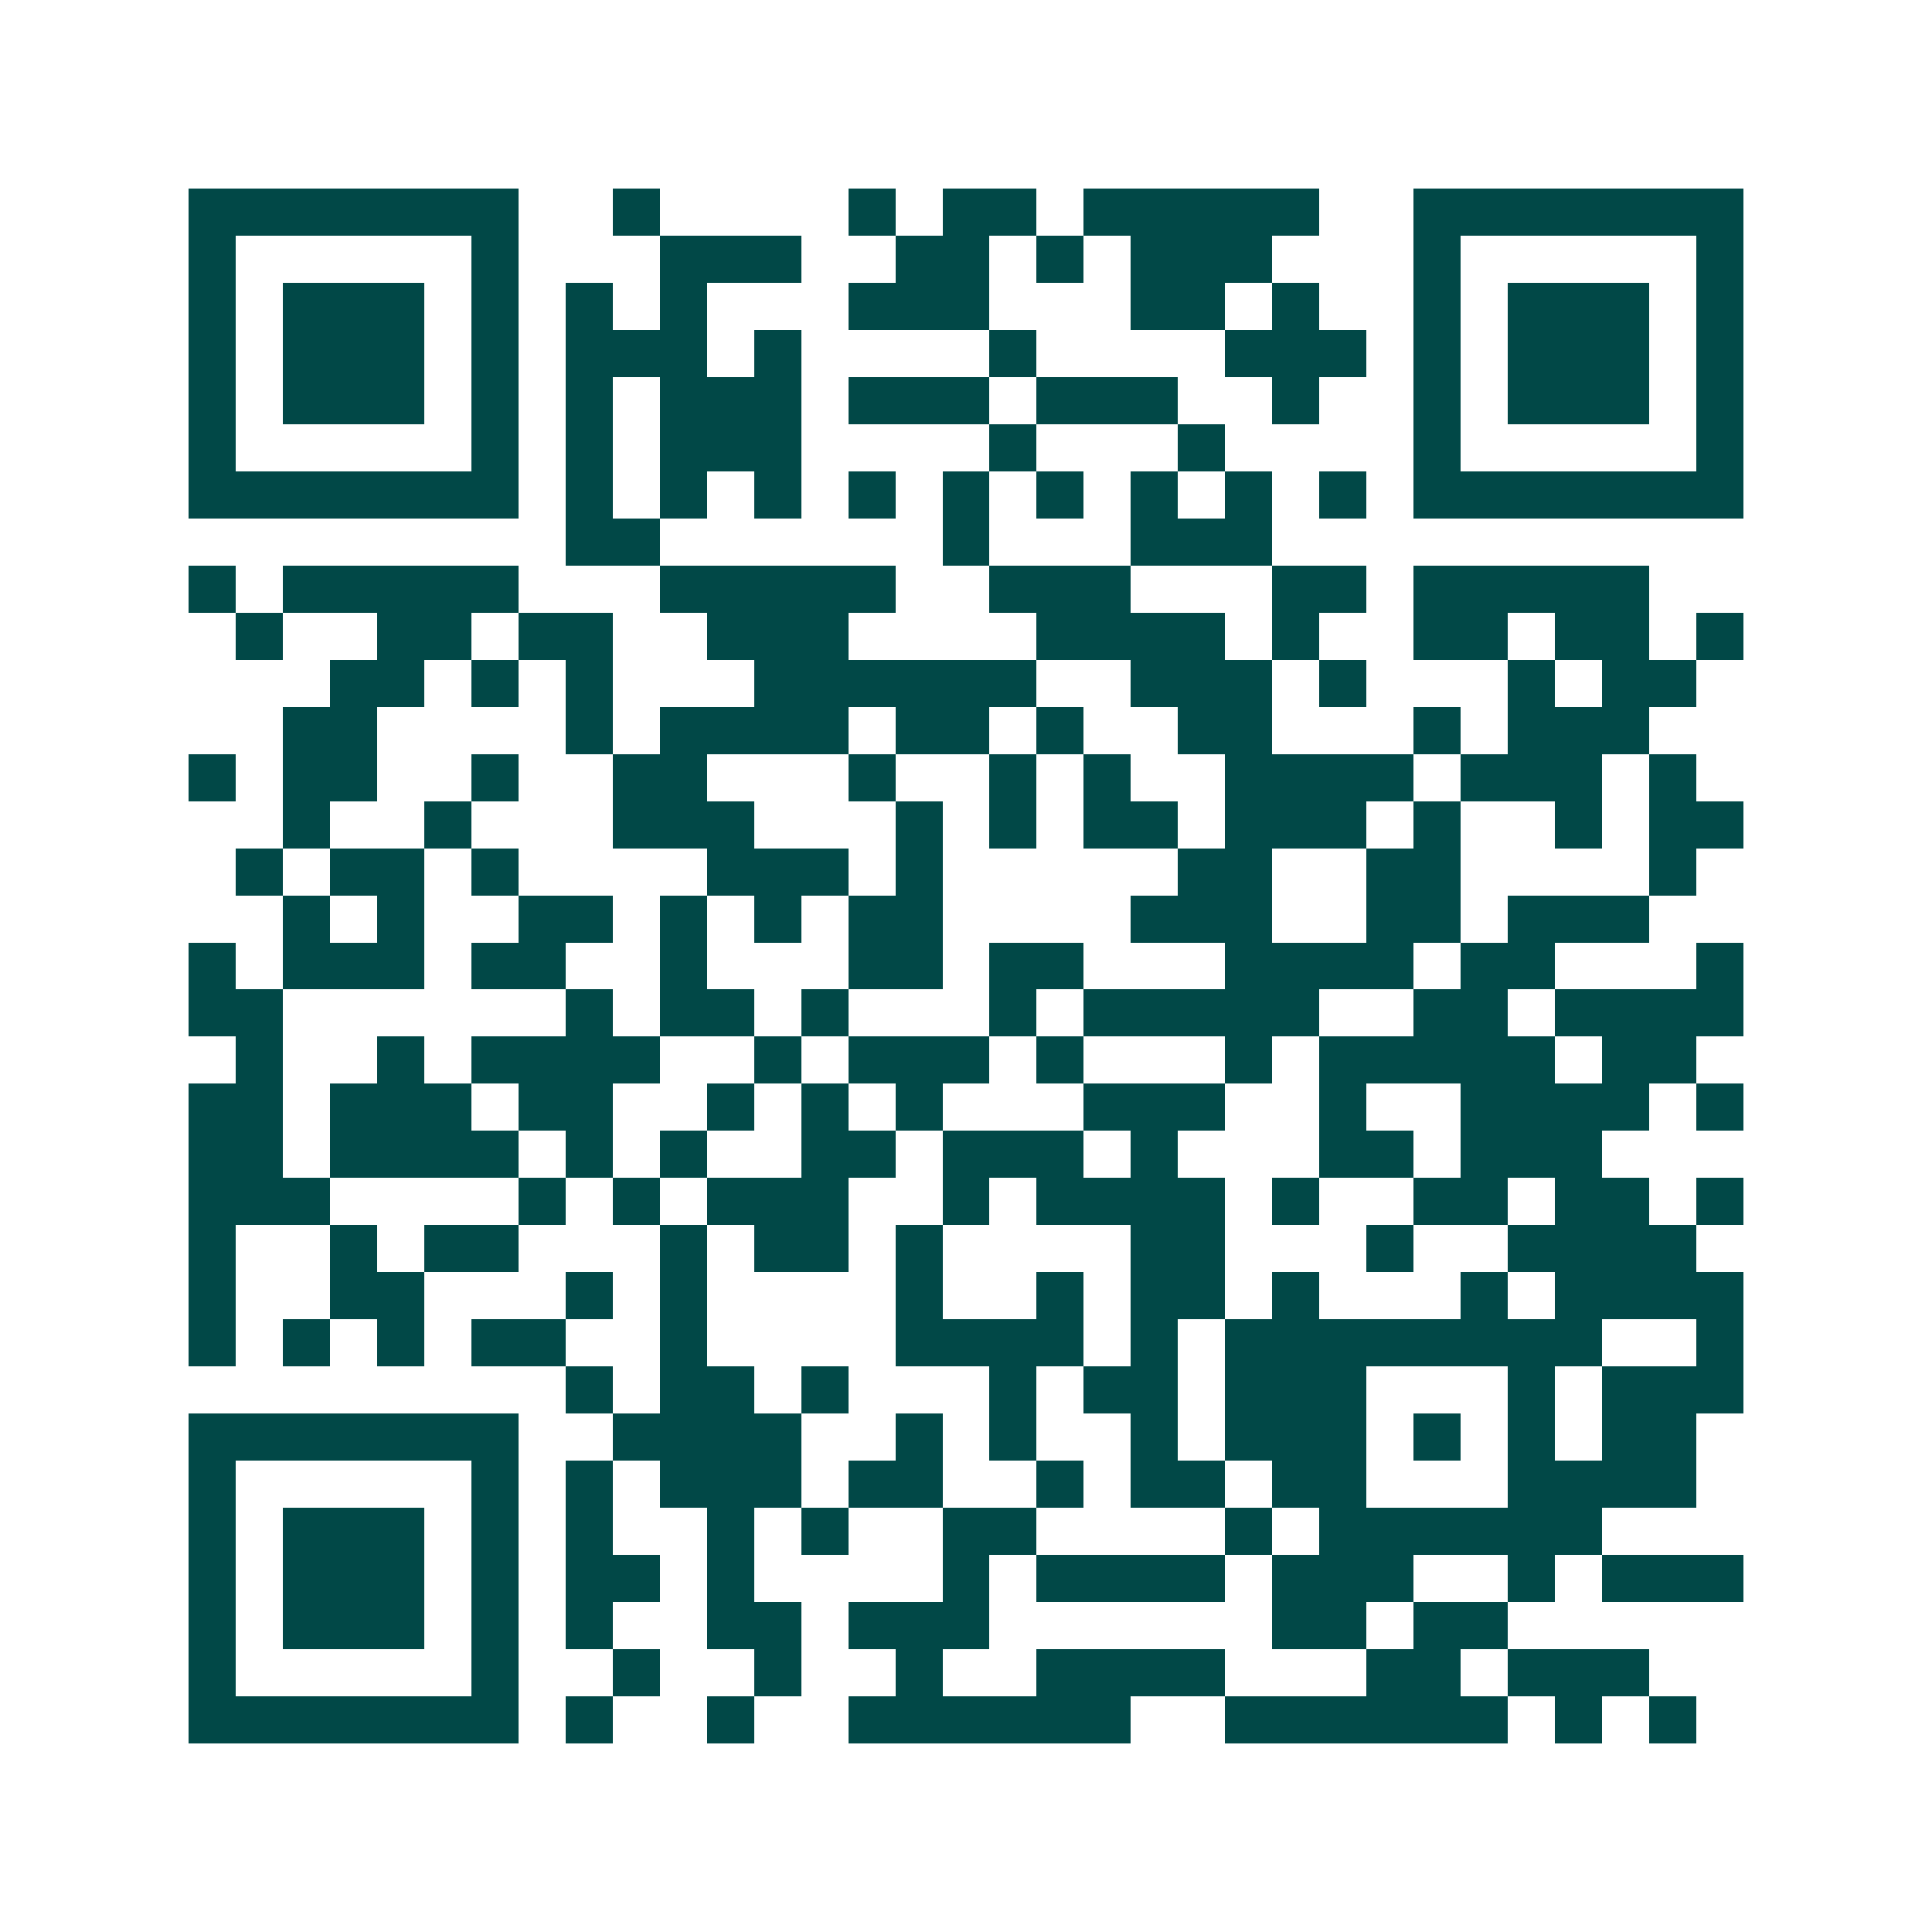 <svg xmlns="http://www.w3.org/2000/svg" width="200" height="200" viewBox="0 0 41 41" shape-rendering="crispEdges"><path fill="#ffffff" d="M0 0h41v41H0z"/><path stroke="#014847" d="M4 4.5h7m2 0h1m4 0h1m1 0h2m1 0h5m2 0h7M4 5.5h1m5 0h1m3 0h3m2 0h2m1 0h1m1 0h3m3 0h1m5 0h1M4 6.5h1m1 0h3m1 0h1m1 0h1m1 0h1m3 0h3m3 0h2m1 0h1m2 0h1m1 0h3m1 0h1M4 7.5h1m1 0h3m1 0h1m1 0h3m1 0h1m4 0h1m4 0h3m1 0h1m1 0h3m1 0h1M4 8.5h1m1 0h3m1 0h1m1 0h1m1 0h3m1 0h3m1 0h3m2 0h1m2 0h1m1 0h3m1 0h1M4 9.5h1m5 0h1m1 0h1m1 0h3m4 0h1m3 0h1m4 0h1m5 0h1M4 10.5h7m1 0h1m1 0h1m1 0h1m1 0h1m1 0h1m1 0h1m1 0h1m1 0h1m1 0h1m1 0h7M12 11.5h2m6 0h1m3 0h3M4 12.5h1m1 0h5m3 0h5m2 0h3m3 0h2m1 0h5M5 13.5h1m2 0h2m1 0h2m2 0h3m4 0h4m1 0h1m2 0h2m1 0h2m1 0h1M7 14.5h2m1 0h1m1 0h1m3 0h6m2 0h3m1 0h1m3 0h1m1 0h2M6 15.5h2m4 0h1m1 0h4m1 0h2m1 0h1m2 0h2m3 0h1m1 0h3M4 16.5h1m1 0h2m2 0h1m2 0h2m3 0h1m2 0h1m1 0h1m2 0h4m1 0h3m1 0h1M6 17.5h1m2 0h1m3 0h3m3 0h1m1 0h1m1 0h2m1 0h3m1 0h1m2 0h1m1 0h2M5 18.5h1m1 0h2m1 0h1m4 0h3m1 0h1m5 0h2m2 0h2m4 0h1M6 19.5h1m1 0h1m2 0h2m1 0h1m1 0h1m1 0h2m4 0h3m2 0h2m1 0h3M4 20.5h1m1 0h3m1 0h2m2 0h1m3 0h2m1 0h2m3 0h4m1 0h2m3 0h1M4 21.5h2m6 0h1m1 0h2m1 0h1m3 0h1m1 0h5m2 0h2m1 0h4M5 22.5h1m2 0h1m1 0h4m2 0h1m1 0h3m1 0h1m3 0h1m1 0h5m1 0h2M4 23.5h2m1 0h3m1 0h2m2 0h1m1 0h1m1 0h1m3 0h3m2 0h1m2 0h4m1 0h1M4 24.5h2m1 0h4m1 0h1m1 0h1m2 0h2m1 0h3m1 0h1m3 0h2m1 0h3M4 25.5h3m4 0h1m1 0h1m1 0h3m2 0h1m1 0h4m1 0h1m2 0h2m1 0h2m1 0h1M4 26.5h1m2 0h1m1 0h2m3 0h1m1 0h2m1 0h1m4 0h2m3 0h1m2 0h4M4 27.5h1m2 0h2m3 0h1m1 0h1m4 0h1m2 0h1m1 0h2m1 0h1m3 0h1m1 0h4M4 28.5h1m1 0h1m1 0h1m1 0h2m2 0h1m4 0h4m1 0h1m1 0h8m2 0h1M12 29.5h1m1 0h2m1 0h1m3 0h1m1 0h2m1 0h3m3 0h1m1 0h3M4 30.5h7m2 0h4m2 0h1m1 0h1m2 0h1m1 0h3m1 0h1m1 0h1m1 0h2M4 31.5h1m5 0h1m1 0h1m1 0h3m1 0h2m2 0h1m1 0h2m1 0h2m3 0h4M4 32.5h1m1 0h3m1 0h1m1 0h1m2 0h1m1 0h1m2 0h2m4 0h1m1 0h6M4 33.5h1m1 0h3m1 0h1m1 0h2m1 0h1m4 0h1m1 0h4m1 0h3m2 0h1m1 0h3M4 34.5h1m1 0h3m1 0h1m1 0h1m2 0h2m1 0h3m6 0h2m1 0h2M4 35.5h1m5 0h1m2 0h1m2 0h1m2 0h1m2 0h4m3 0h2m1 0h3M4 36.5h7m1 0h1m2 0h1m2 0h6m2 0h6m1 0h1m1 0h1"/></svg>
